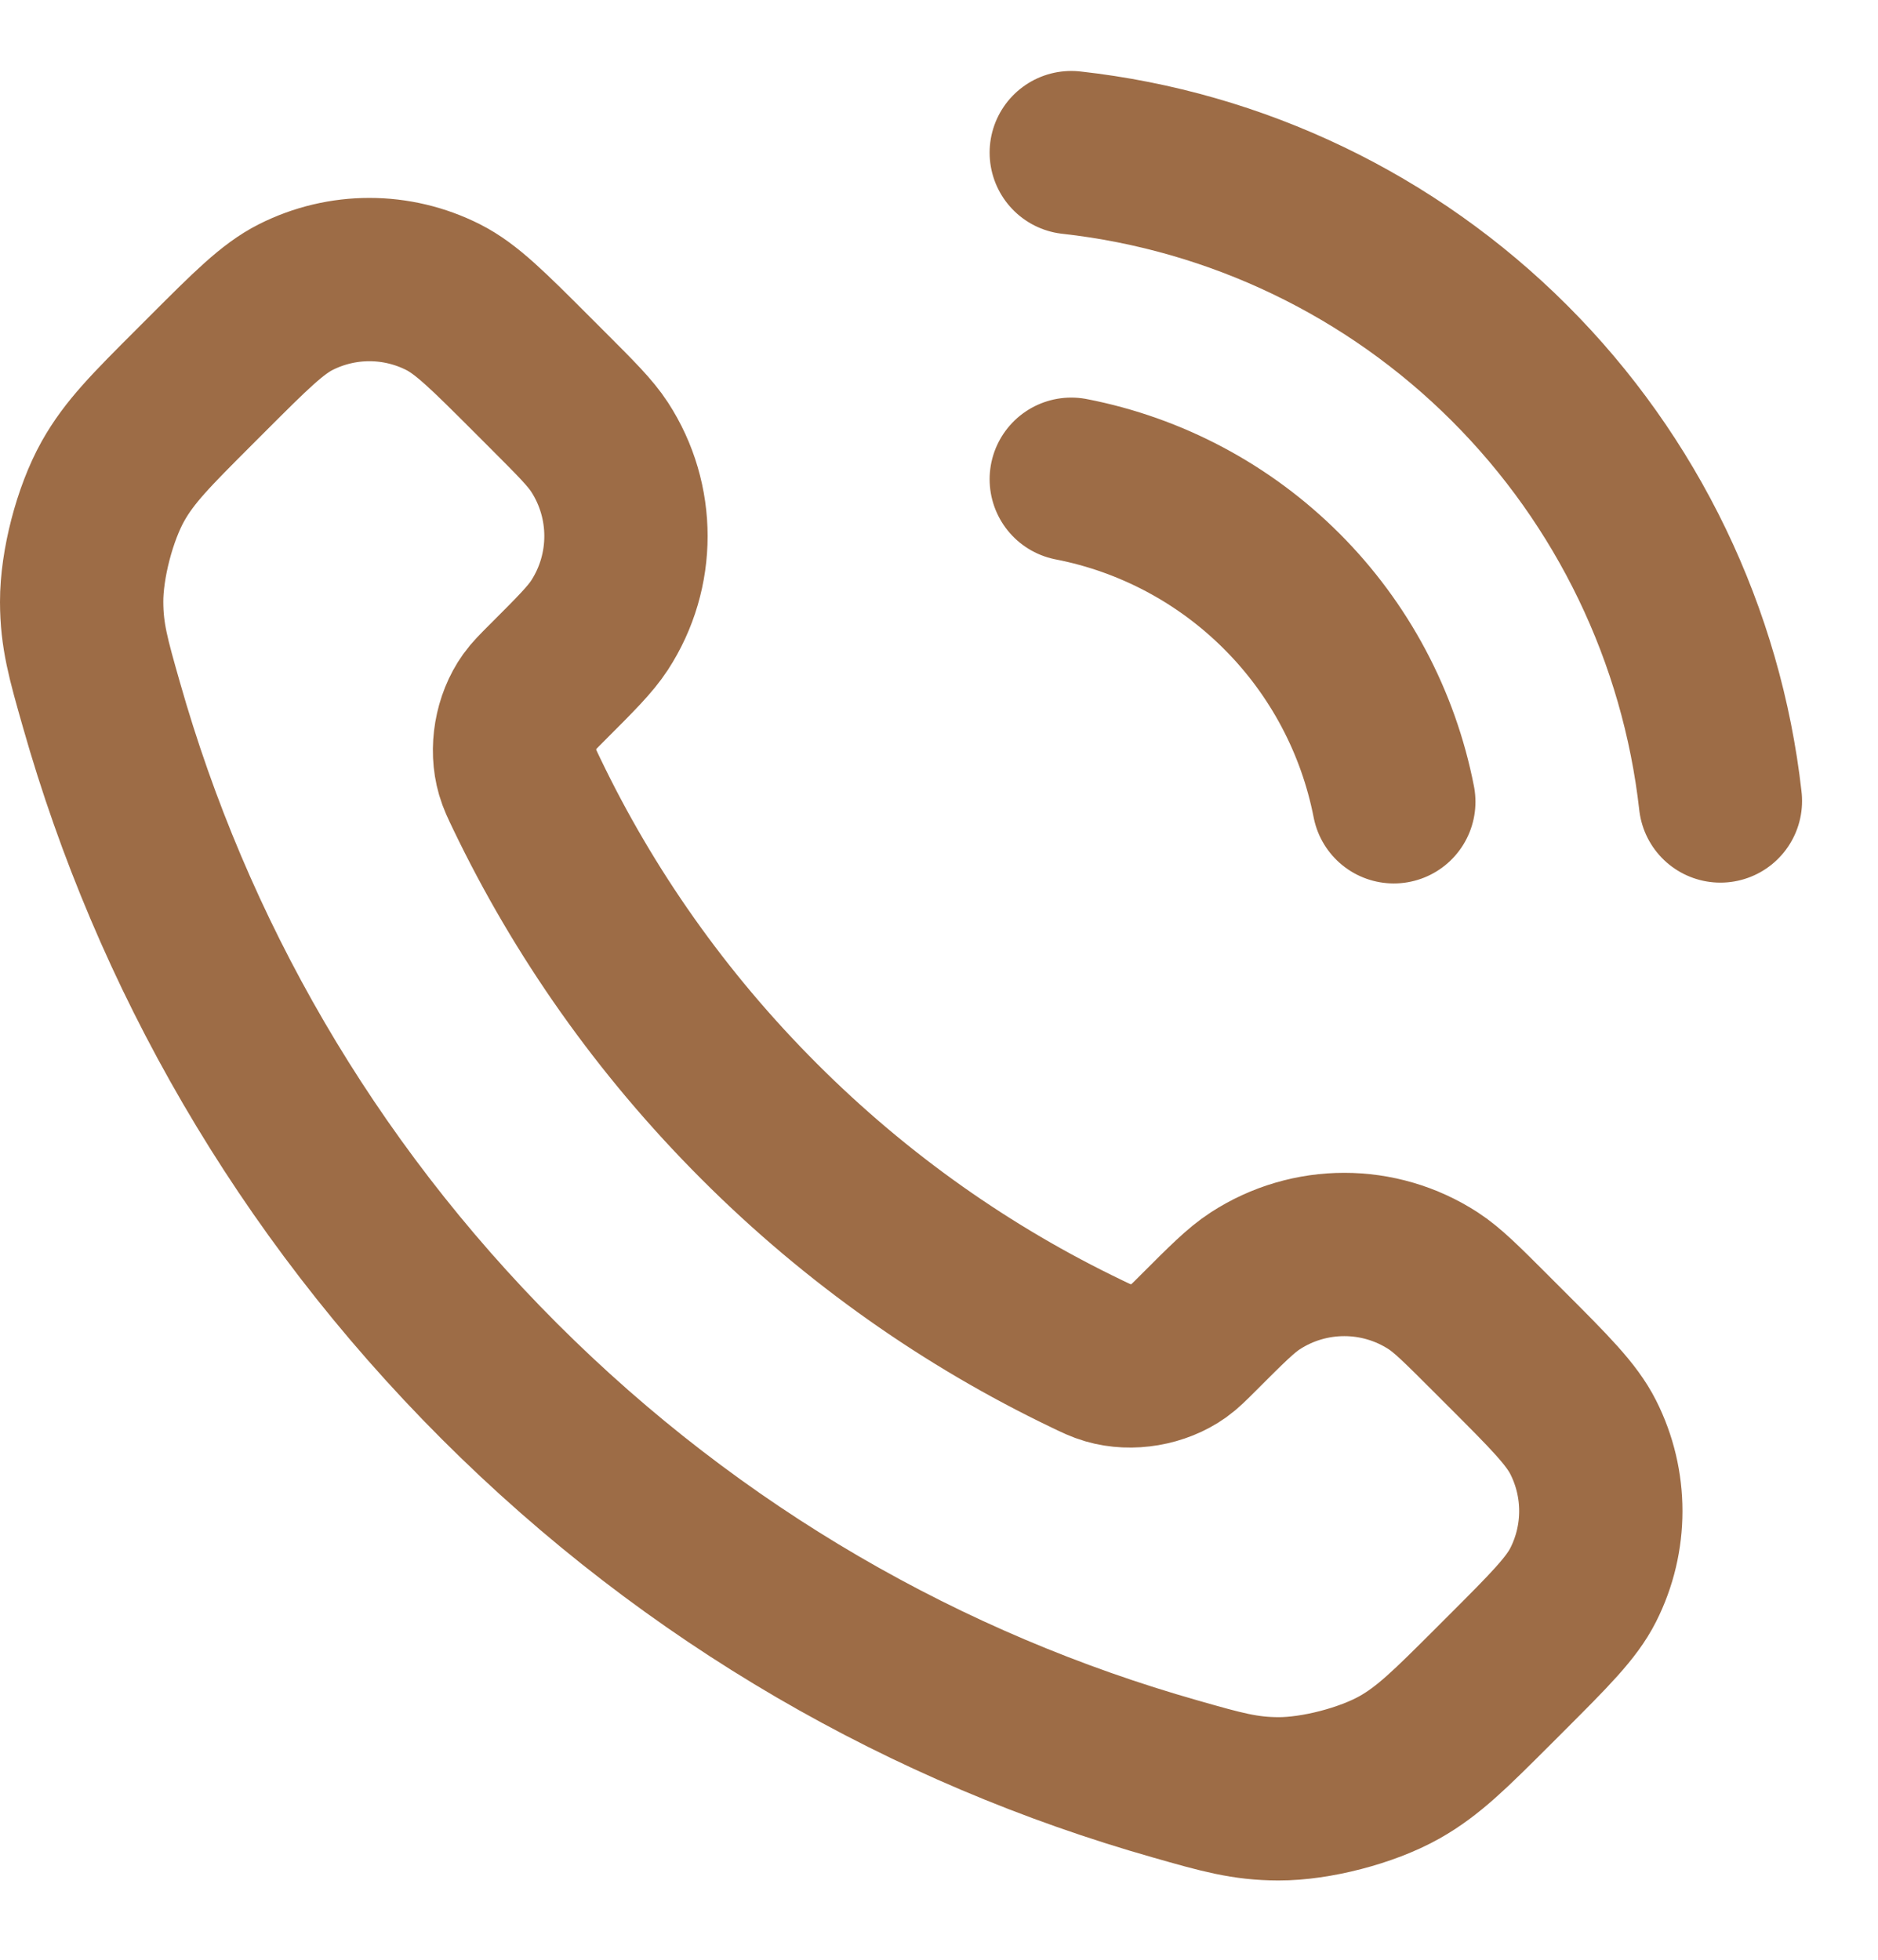 <svg width="23" height="24" viewBox="0 0 23 24" fill="none" xmlns="http://www.w3.org/2000/svg">
<path d="M13.12 5.869C14.097 6.059 14.994 6.537 15.698 7.241C16.402 7.945 16.879 8.842 17.07 9.819M13.12 1.869C15.149 2.094 17.042 3.003 18.486 4.446C19.931 5.889 20.842 7.78 21.07 9.809M9.297 13.732C8.095 12.53 7.147 11.172 6.451 9.722C6.391 9.597 6.361 9.535 6.338 9.456C6.256 9.176 6.315 8.832 6.485 8.594C6.533 8.527 6.59 8.47 6.704 8.356C7.054 8.006 7.229 7.831 7.343 7.656C7.774 6.993 7.774 6.138 7.343 5.475C7.229 5.3 7.054 5.125 6.704 4.775L6.509 4.58C5.978 4.049 5.712 3.783 5.427 3.639C4.859 3.352 4.189 3.352 3.621 3.639C3.336 3.783 3.07 4.049 2.539 4.58L2.381 4.738C1.851 5.268 1.587 5.532 1.384 5.892C1.16 6.292 0.999 6.912 1 7.371C1.001 7.784 1.081 8.066 1.242 8.63C2.103 11.664 3.727 14.526 6.115 16.914C8.503 19.302 11.365 20.926 14.399 21.787C14.963 21.948 15.245 22.028 15.658 22.029C16.116 22.03 16.737 21.869 17.137 21.645C17.497 21.442 17.761 21.177 18.291 20.648L18.449 20.49C18.98 19.959 19.246 19.693 19.39 19.408C19.677 18.84 19.677 18.17 19.39 17.602C19.246 17.317 18.98 17.051 18.449 16.52L18.254 16.325C17.904 15.975 17.729 15.8 17.554 15.686C16.891 15.255 16.036 15.255 15.373 15.686C15.197 15.8 15.023 15.975 14.673 16.325C14.559 16.439 14.502 16.496 14.435 16.544C14.197 16.714 13.853 16.773 13.573 16.691C13.494 16.668 13.431 16.638 13.307 16.578C11.857 15.882 10.498 14.934 9.297 13.732Z" stroke="#9D6C46" stroke-width="2" stroke-linecap="round" stroke-linejoin="round"/>
</svg>

